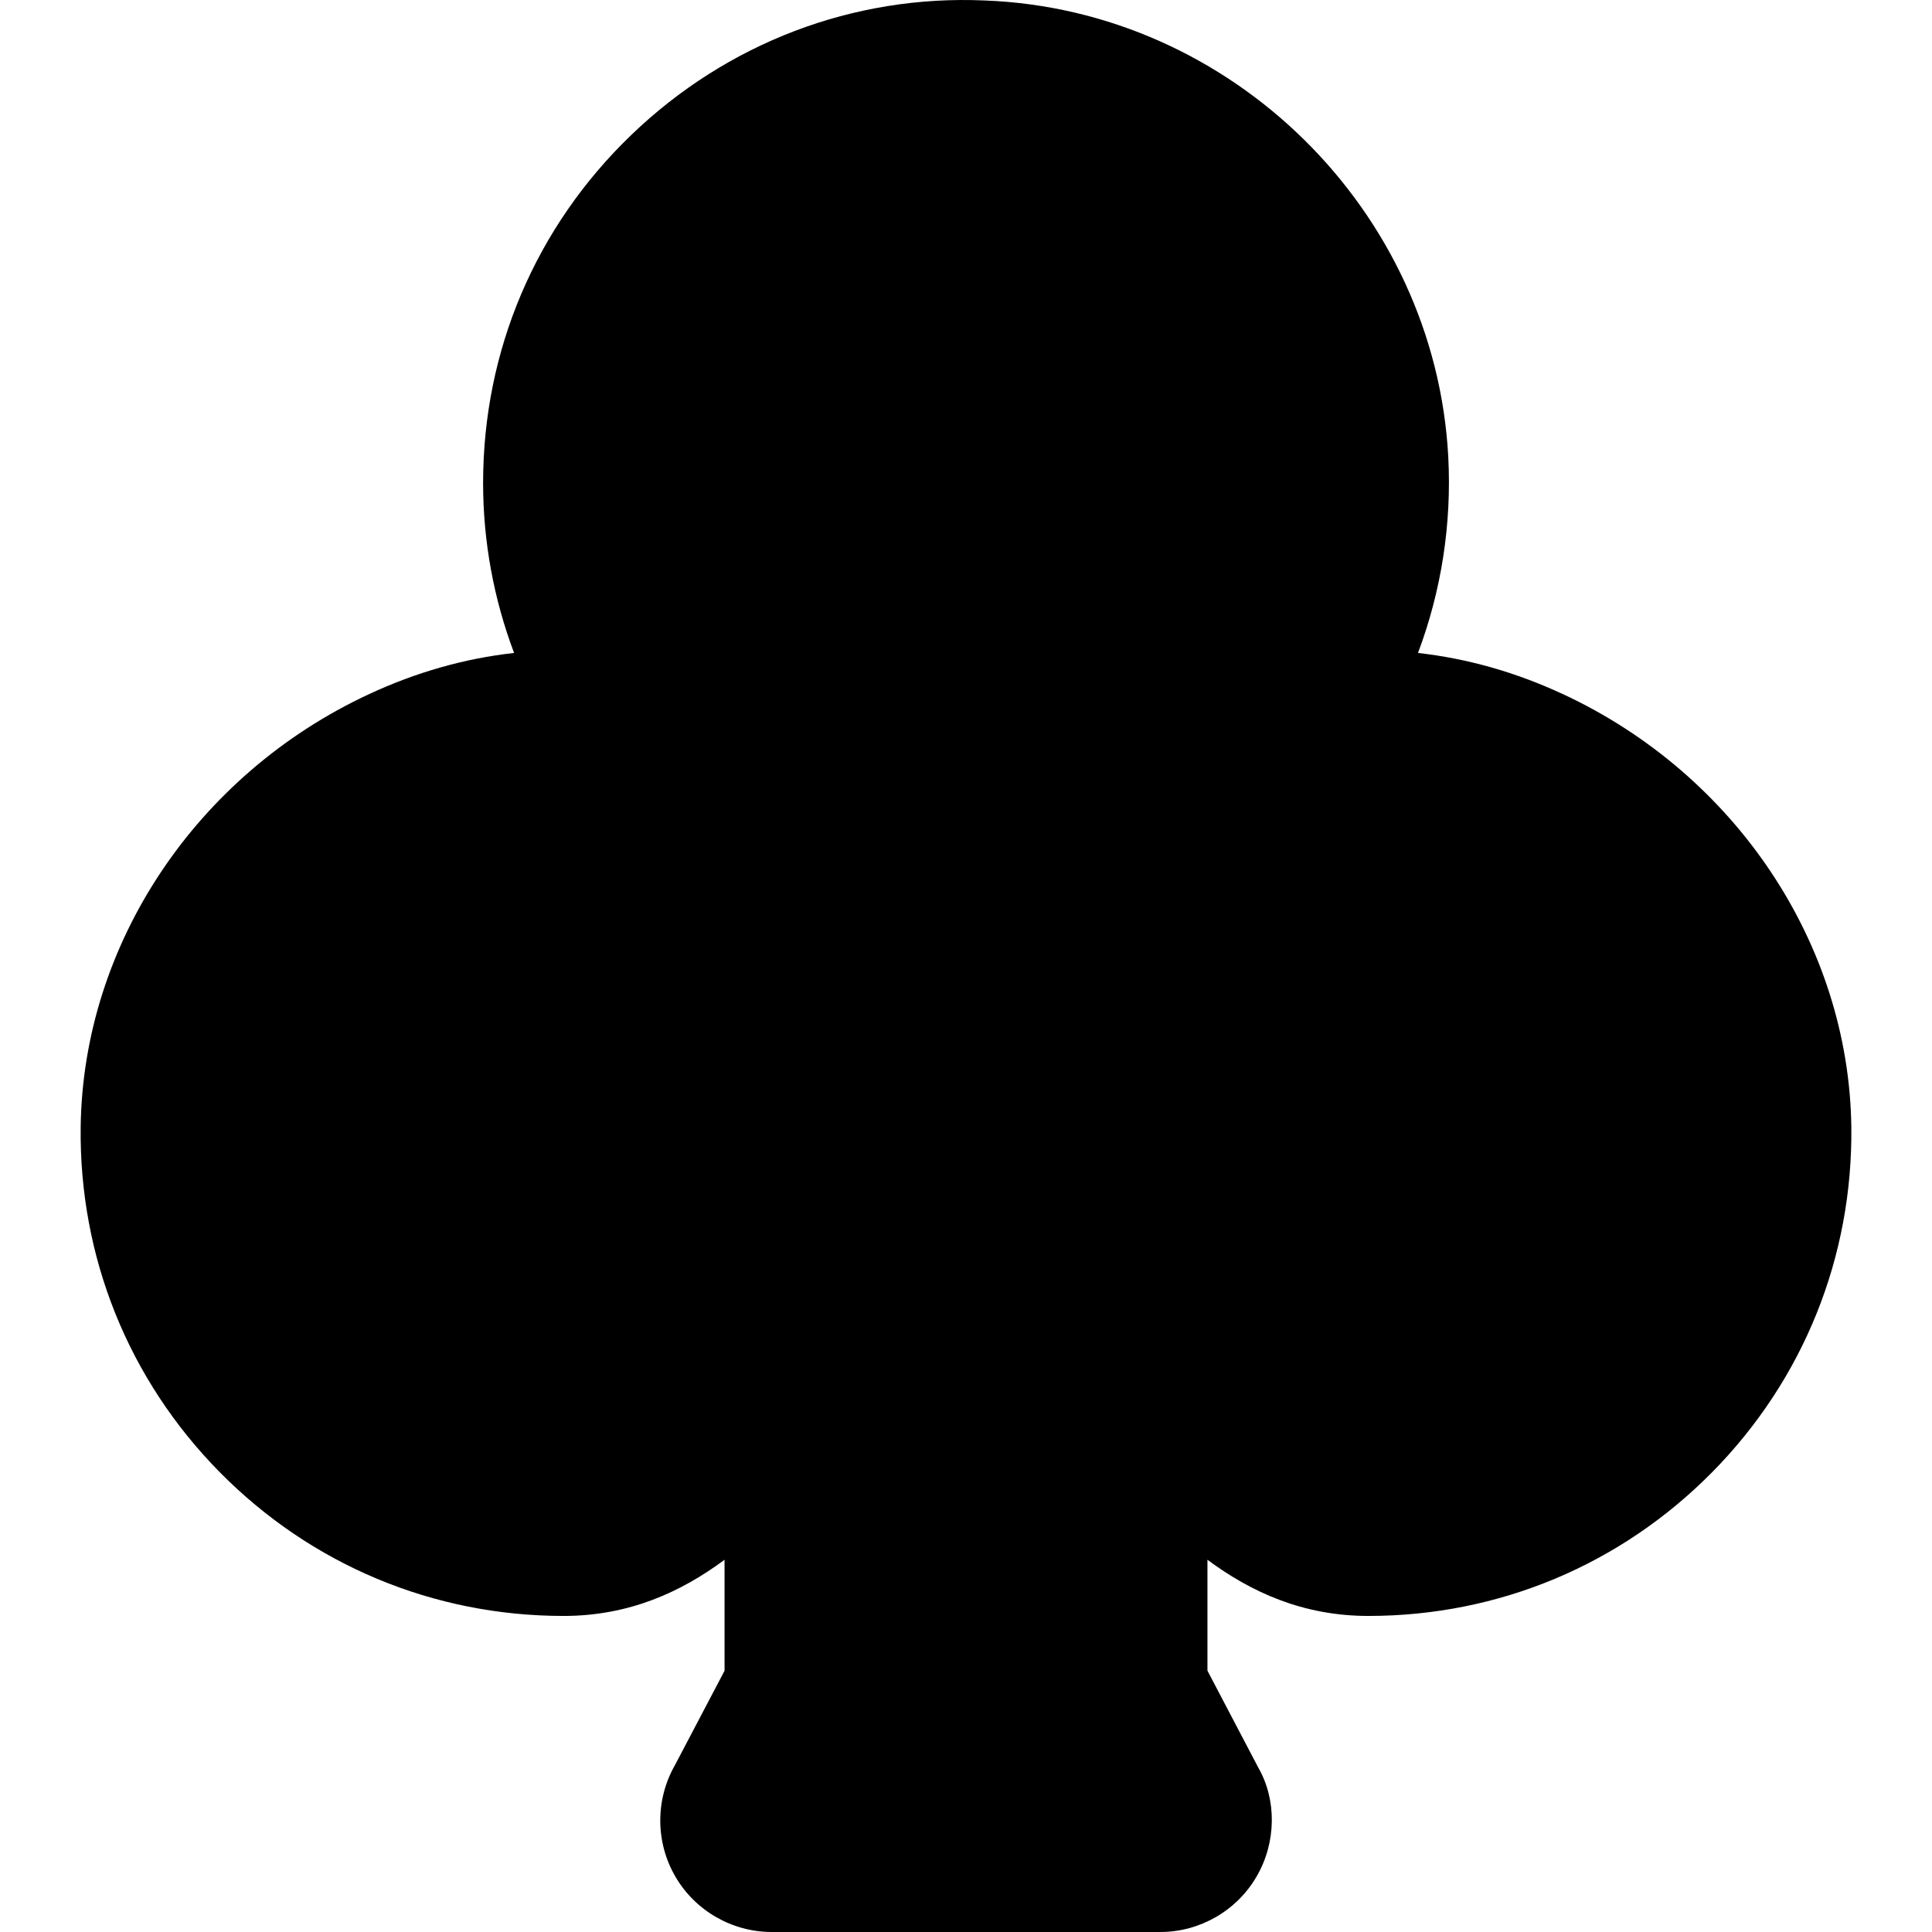 <?xml version="1.0" encoding="iso-8859-1"?>
<!-- Uploaded to: SVG Repo, www.svgrepo.com, Generator: SVG Repo Mixer Tools -->
<svg fill="#000000" height="800px" width="800px" version="1.1" id="Layer_1" xmlns="http://www.w3.org/2000/svg" xmlns:xlink="http://www.w3.org/1999/xlink" 
	 viewBox="0 0 512.105 512.105" xml:space="preserve">
<g>
	<g>
		<path d="M490.72,298.623c-0.661-48.341-30.635-93.333-76.416-114.624h-0.021c-12.501-5.824-25.344-9.451-38.421-10.923
			c6.165-16.405,8.96-34.069,8.021-52.011C380.384,55.743,326.432,2.601,261.045,0.127c-34.901-1.557-68.437,11.307-93.739,35.669
			c-25.323,24.363-39.253,57.109-39.253,92.224c0,15.488,2.816,30.741,8.213,45.056c-13.099,1.451-25.941,5.099-38.464,10.923
			C52,205.289,22.026,250.281,21.386,298.623c-0.448,34.517,12.651,67.072,36.885,91.627c24.256,24.555,56.597,38.08,91.115,38.08
			c17.344,0,31.147-6.336,42.667-14.891v29.419l-13.163,25.045c-5.205,9.131-5.163,20.416,0.107,29.483
			c5.248,9.067,15.04,14.72,25.557,14.72h102.997c10.496,0,20.288-5.653,25.536-14.72c5.269-9.067,5.312-20.352,0.469-28.8
			l-13.504-25.749v-29.397c11.52,8.555,25.301,14.891,42.667,14.891c34.496,0,66.837-13.525,91.093-38.08
			C478.048,365.695,491.146,333.14,490.72,298.623z M216.309,488.404l0.341-0.64C216.544,487.977,216.416,488.212,216.309,488.404z"
			/>
	</g>
</g>
</svg>